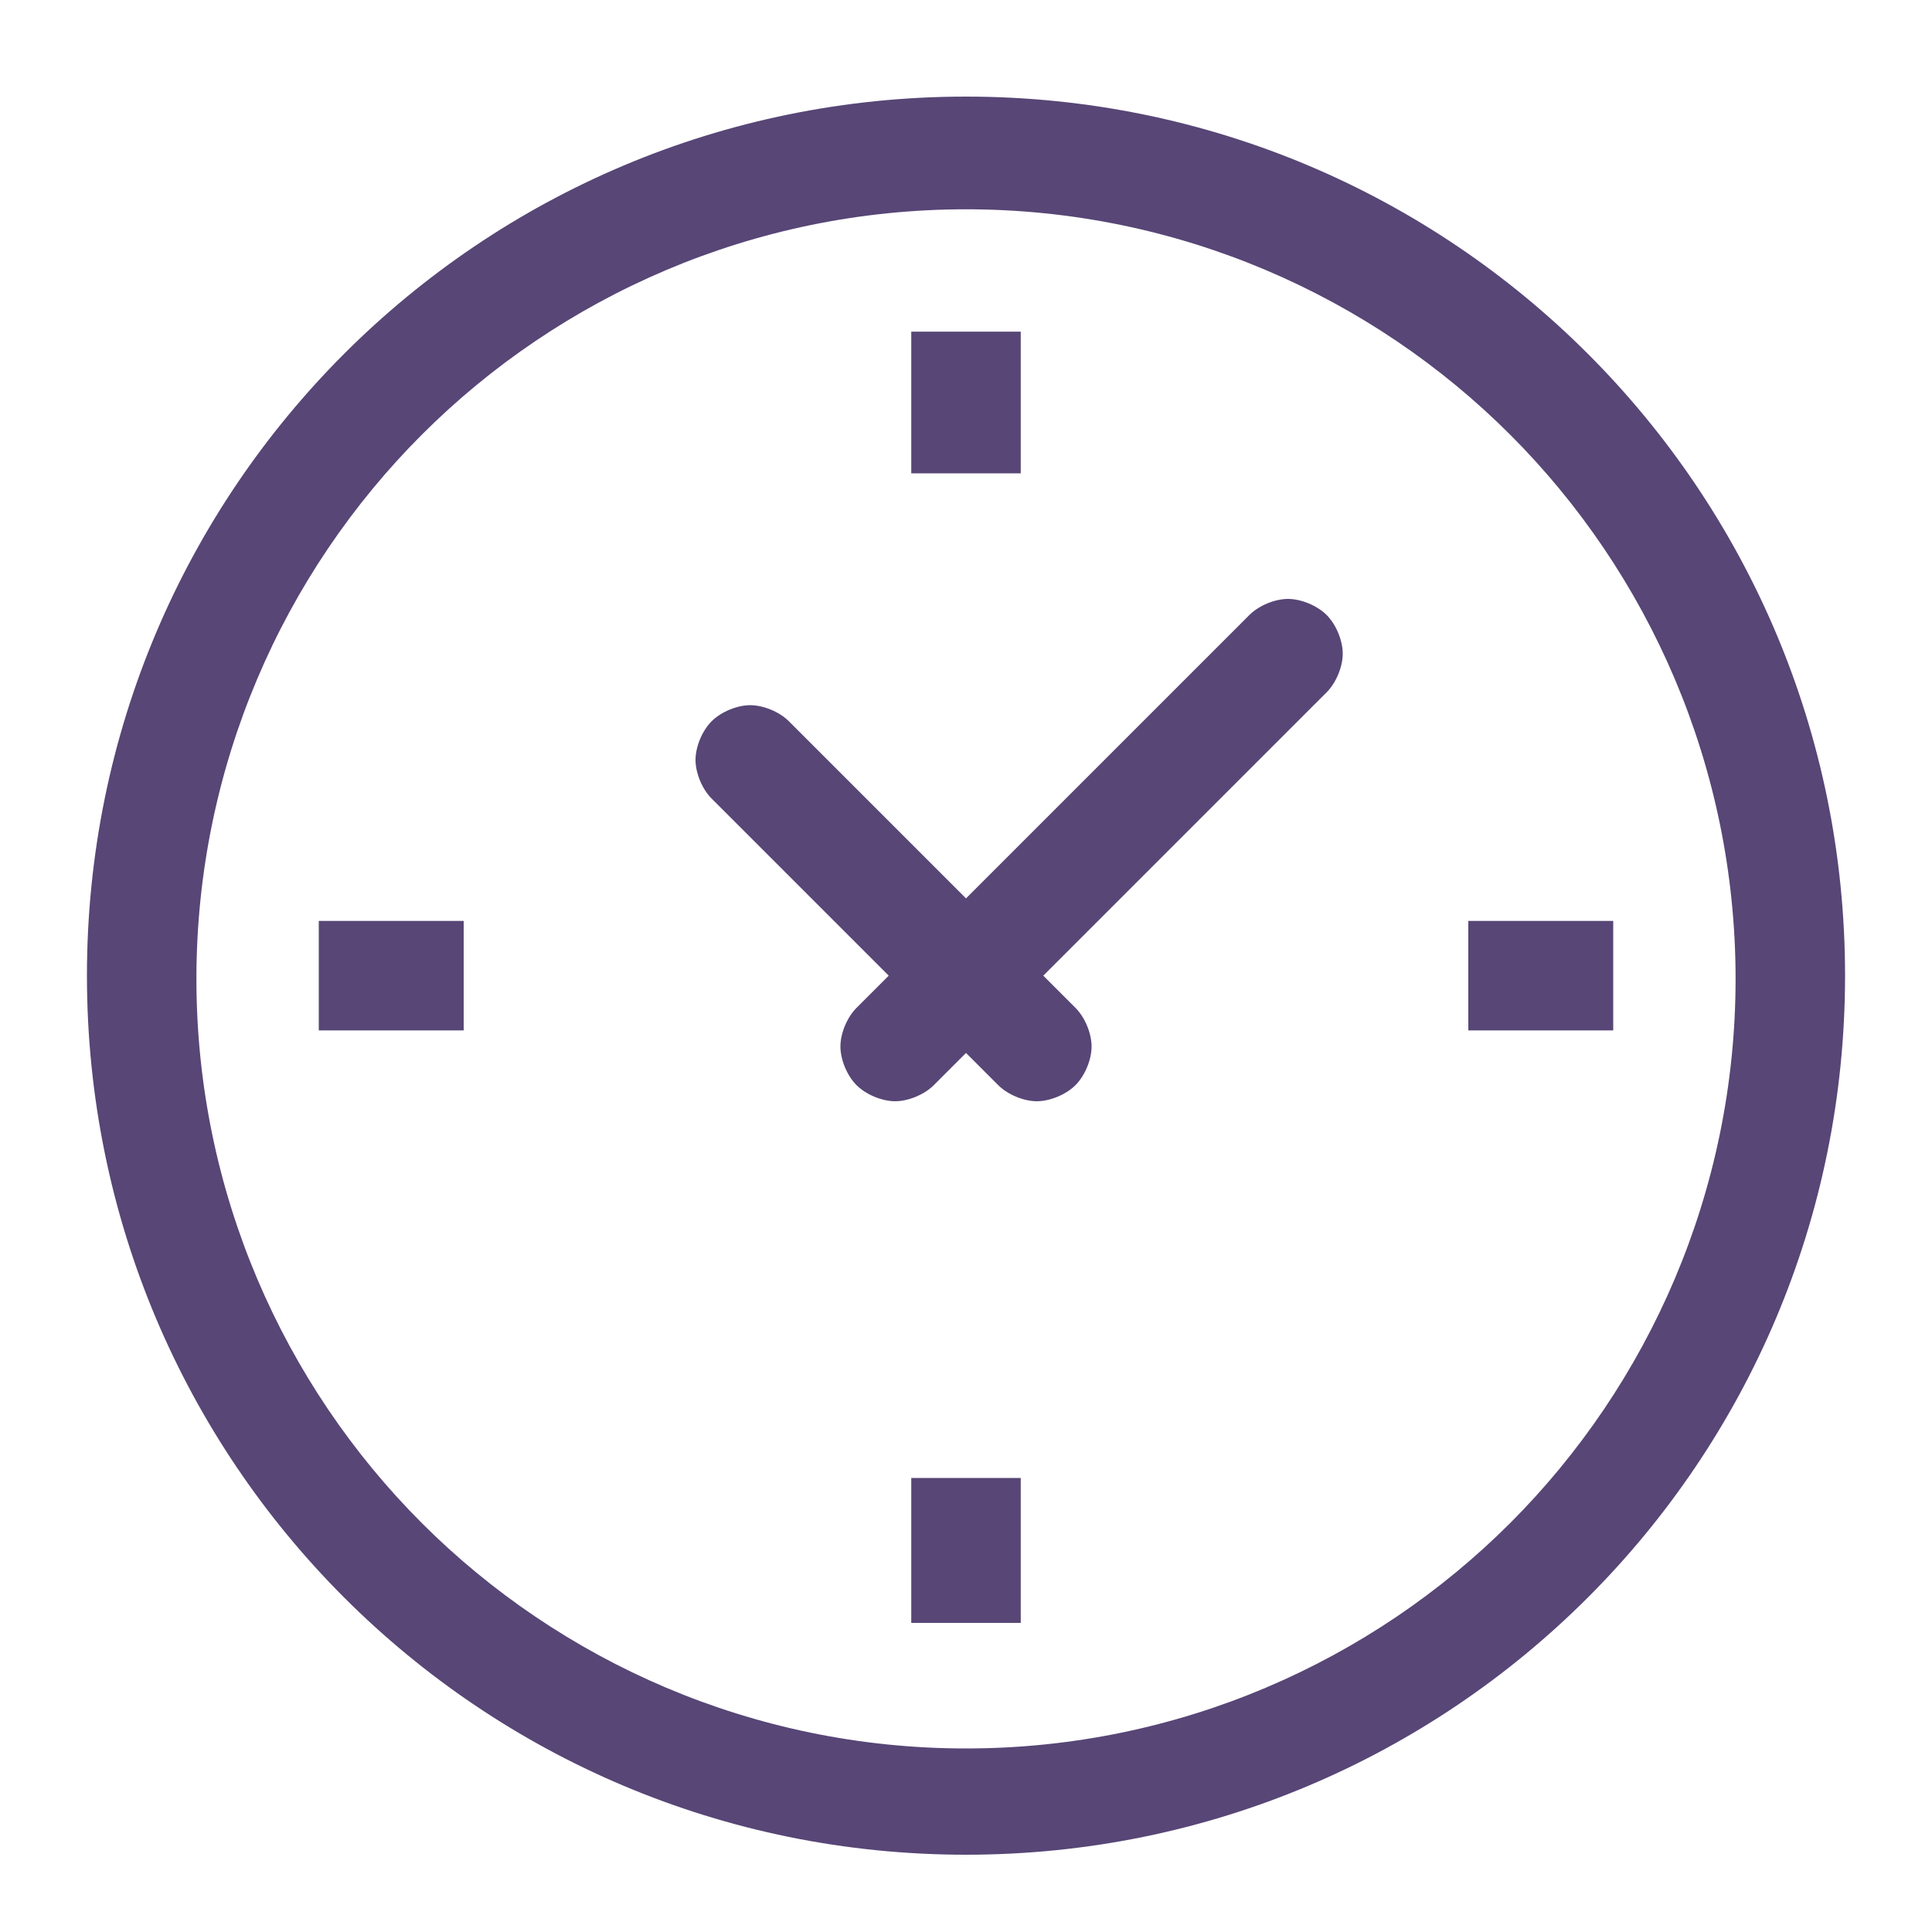<?xml version="1.0" encoding="UTF-8"?>
<svg id="Layer_1" xmlns="http://www.w3.org/2000/svg" width="60" height="60" version="1.1" viewBox="0 0 60 60">
  <!-- Generator: Adobe Illustrator 29.5.0, SVG Export Plug-In . SVG Version: 2.1.0 Build 137)  -->
  <defs>
    <style>
      .st0 {
        fill: #574676;
      }
    </style>
  </defs>
  <path class="st0" d="M30,3c-15.1,0-27.3,12.2-27.3,27.3,0,15.1,12.2,27.3,27.3,27.3,15.1,0,27.3-12.2,27.3-27.3,0-15.1-12.2-27.3-27.3-27.3ZM46.9,47.3c-4.3,4.3-10.3,7-16.9,7-6.6,0-12.6-2.7-16.9-7h0c-4.3-4.3-7-10.3-7-16.9,0-6.6,2.7-12.6,7-16.9h0c4.3-4.3,10.3-7,16.9-7,6.6,0,12.6,2.7,16.9,7,4.3,4.3,7,10.3,7,16.9,0,6.6-2.7,12.6-7,16.9Z"/>
  <polygon class="st0" points="31.7 10.3 31.1 10.3 28.3 10.3 28.3 14.7 31.7 14.7 31.7 10.3"/>
  <polygon class="st0" points="45.6 28.6 45.6 32 46.2 32 50.1 32 50.1 28.6 45.6 28.6"/>
  <polygon class="st0" points="28.3 50.4 28.9 50.4 31.7 50.4 31.7 45.9 28.3 45.9 28.3 50.4"/>
  <polygon class="st0" points="9.9 32 10.5 32 14.4 32 14.4 28.6 9.9 28.6 9.9 32"/>
  <path class="st0" d="M40,18.6c-.4,0-.9.2-1.2.5l-8.8,8.8-5.5-5.5c-.3-.3-.8-.5-1.2-.5-.4,0-.9.2-1.2.5-.3.3-.5.8-.5,1.2,0,.4.2.9.5,1.2l5.5,5.5-1,1c-.3.3-.5.8-.5,1.2,0,.4.2.9.5,1.2.3.3.8.5,1.2.5.4,0,.9-.2,1.2-.5l1-1,1,1c.3.3.8.5,1.2.5.4,0,.9-.2,1.2-.5.3-.3.5-.8.5-1.2,0-.4-.2-.9-.5-1.2l-1-1,8.8-8.8c.3-.3.5-.8.5-1.2,0-.4-.2-.9-.5-1.2-.3-.3-.8-.5-1.2-.5Z"/>
</svg>